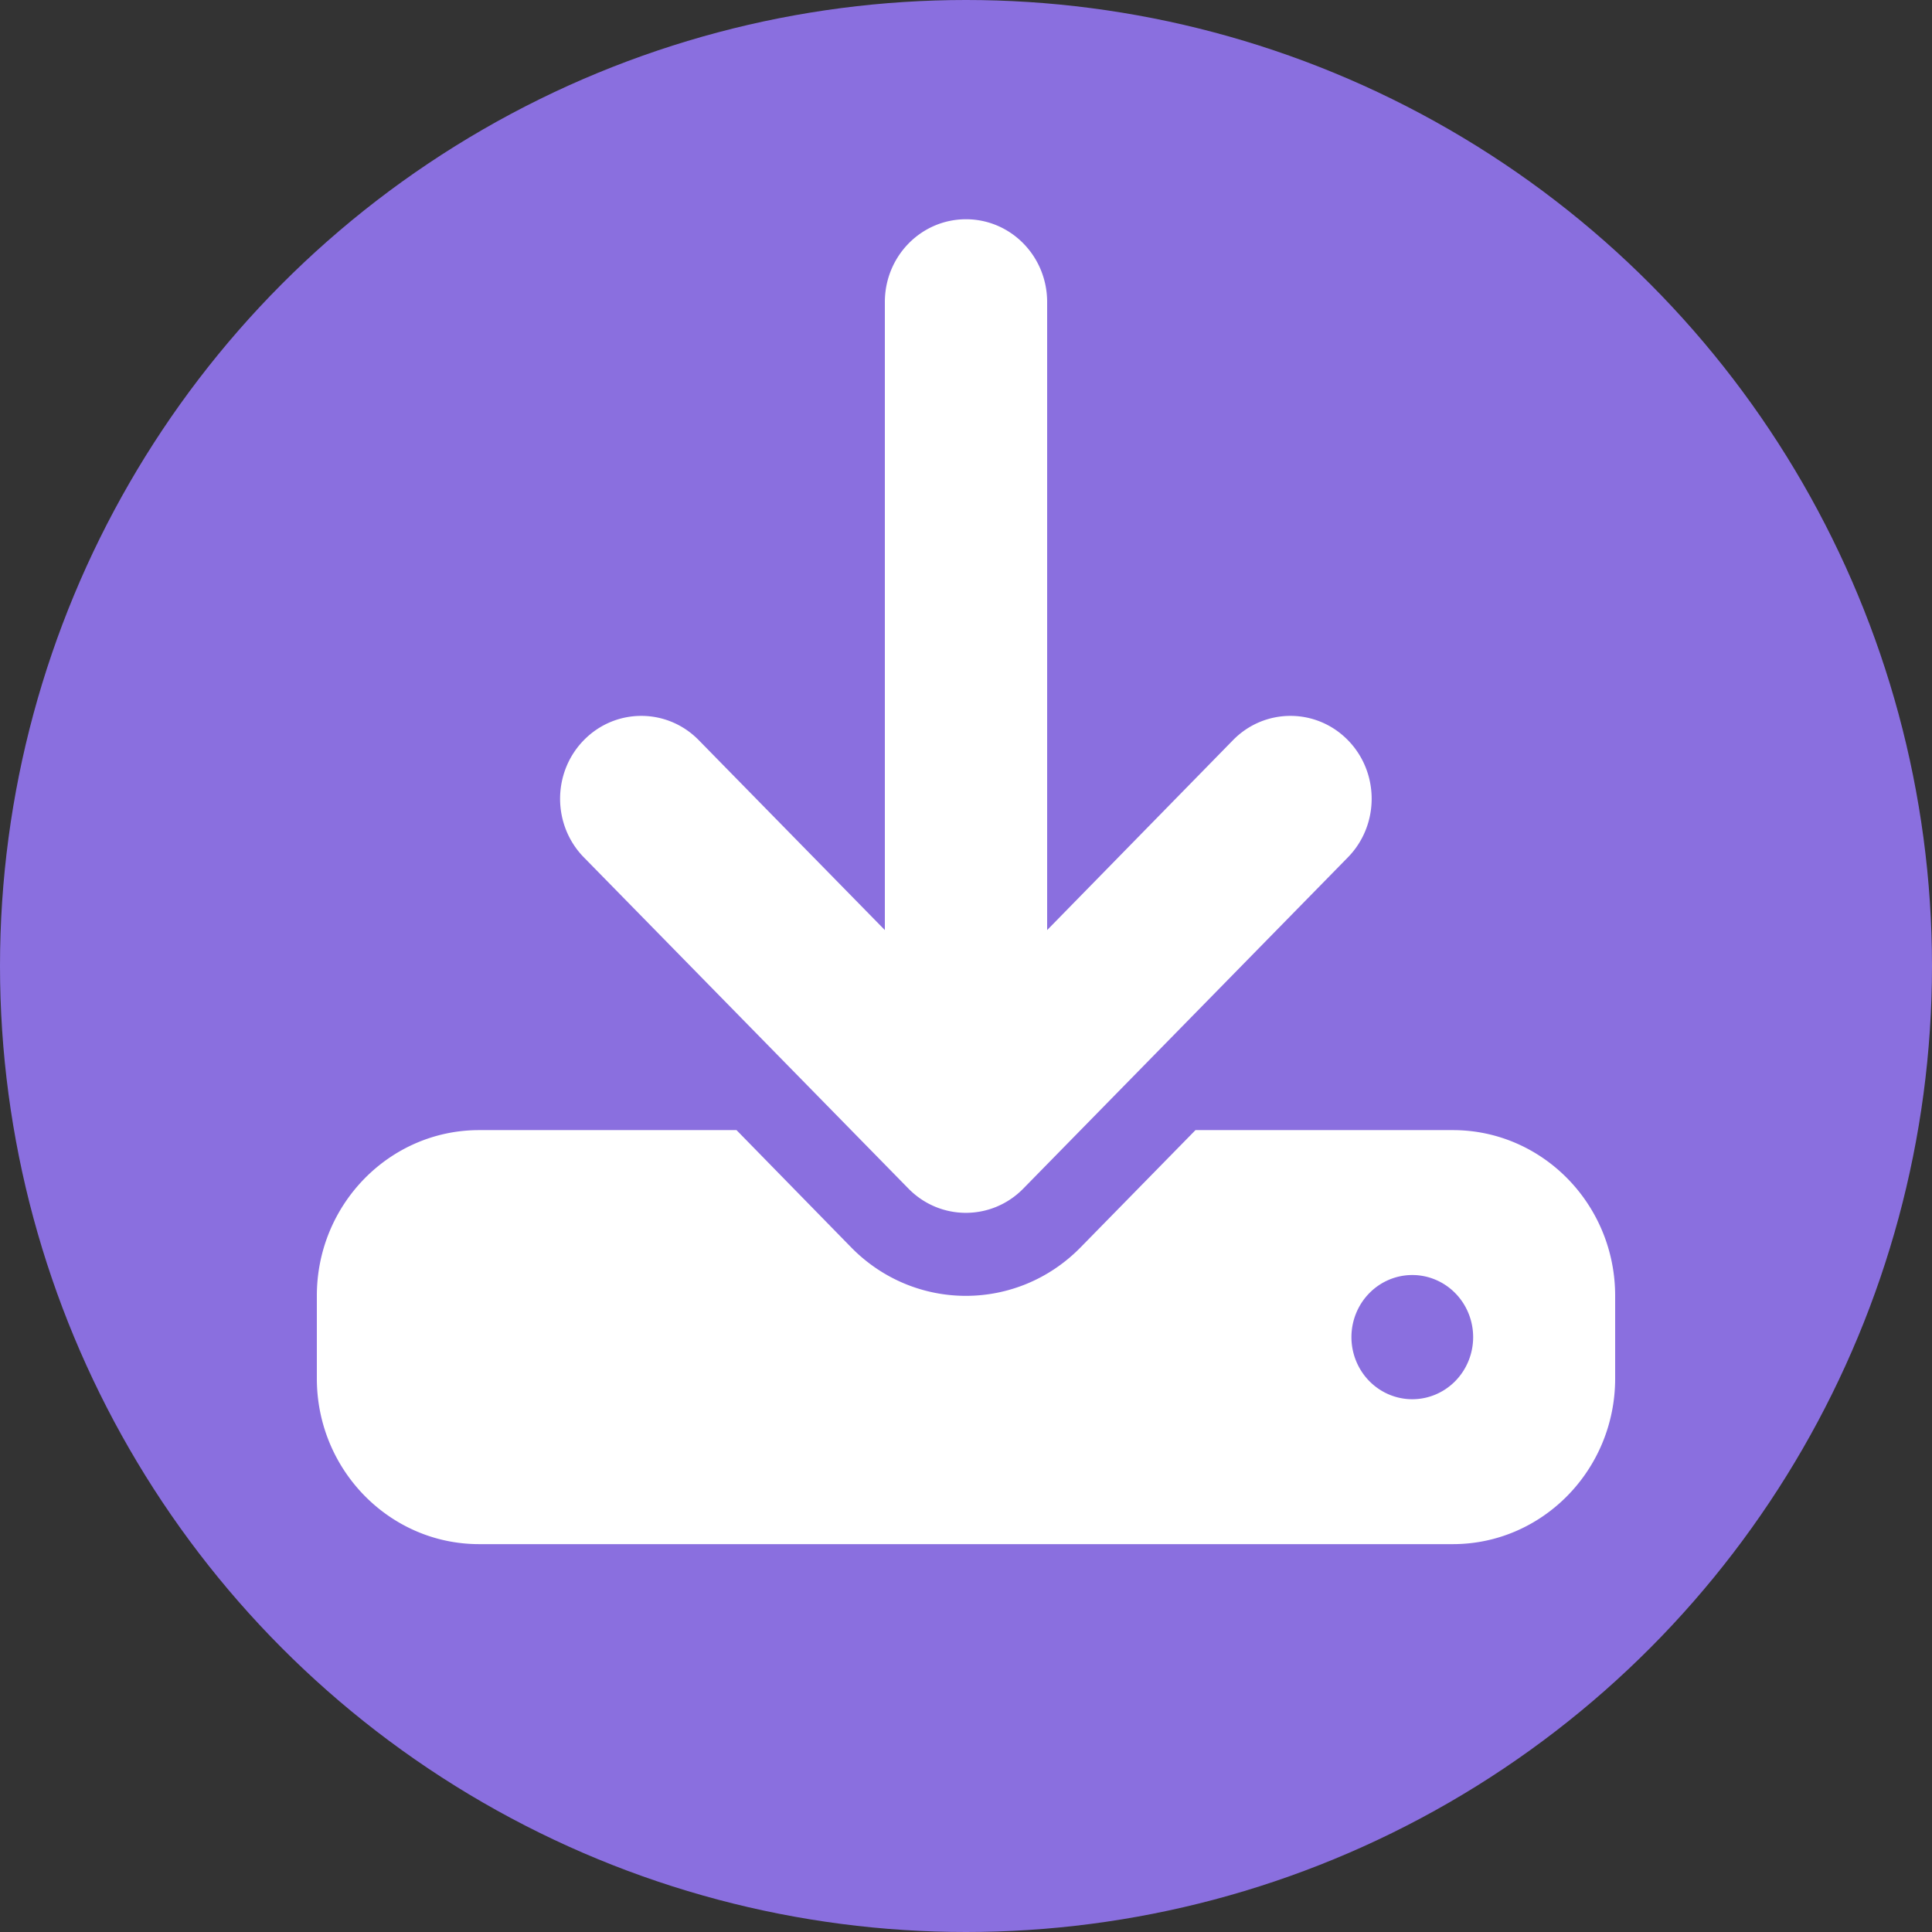 <?xml version="1.0" encoding="UTF-8"?>
<svg version="1.1" viewBox="0 0 500 500" xmlns="http://www.w3.org/2000/svg">
 <rect x="0" y="0" width="500" height="500" fill="#333333" stroke="none"/>
 <g>
  <circle cx="250" cy="250" r="250" fill="#8a6fdf" stroke-dashoffset="15.51" stroke-linecap="round" stroke-width=".611"/>
  <path d="m271 78.173c0-11.853-9.384-21.43-21-21.43-11.616 0-21 9.576-21 21.43v162.53l-48.169-49.154c-8.203-8.371-21.525-8.371-29.728 0-8.203 8.371-8.203 21.965 0 30.336l84 85.718c8.203 8.371 21.525 8.371 29.728 0l84-85.718c8.203-8.371 8.203-21.965 0-30.336-8.203-8.371-21.525-8.371-29.728 0l-48.103 49.154zm-147 214.3c-23.166 0-42 19.22-42 42.859v21.43c0 23.64 18.834 42.859 42 42.859h252c23.166 0 42-19.22 42-42.859v-21.43c0-23.64-18.834-42.859-42-42.859h-66.61l-29.728 30.336c-16.406 16.742-42.985 16.742-59.391 0l-29.663-30.336zm241.5 37.502a15.75 16.072 0 1 1 0 32.144 15.75 16.072 0 1 1 0-32.144z" fill="#fff" stroke-width=".663"/>
 </g>
</svg>

